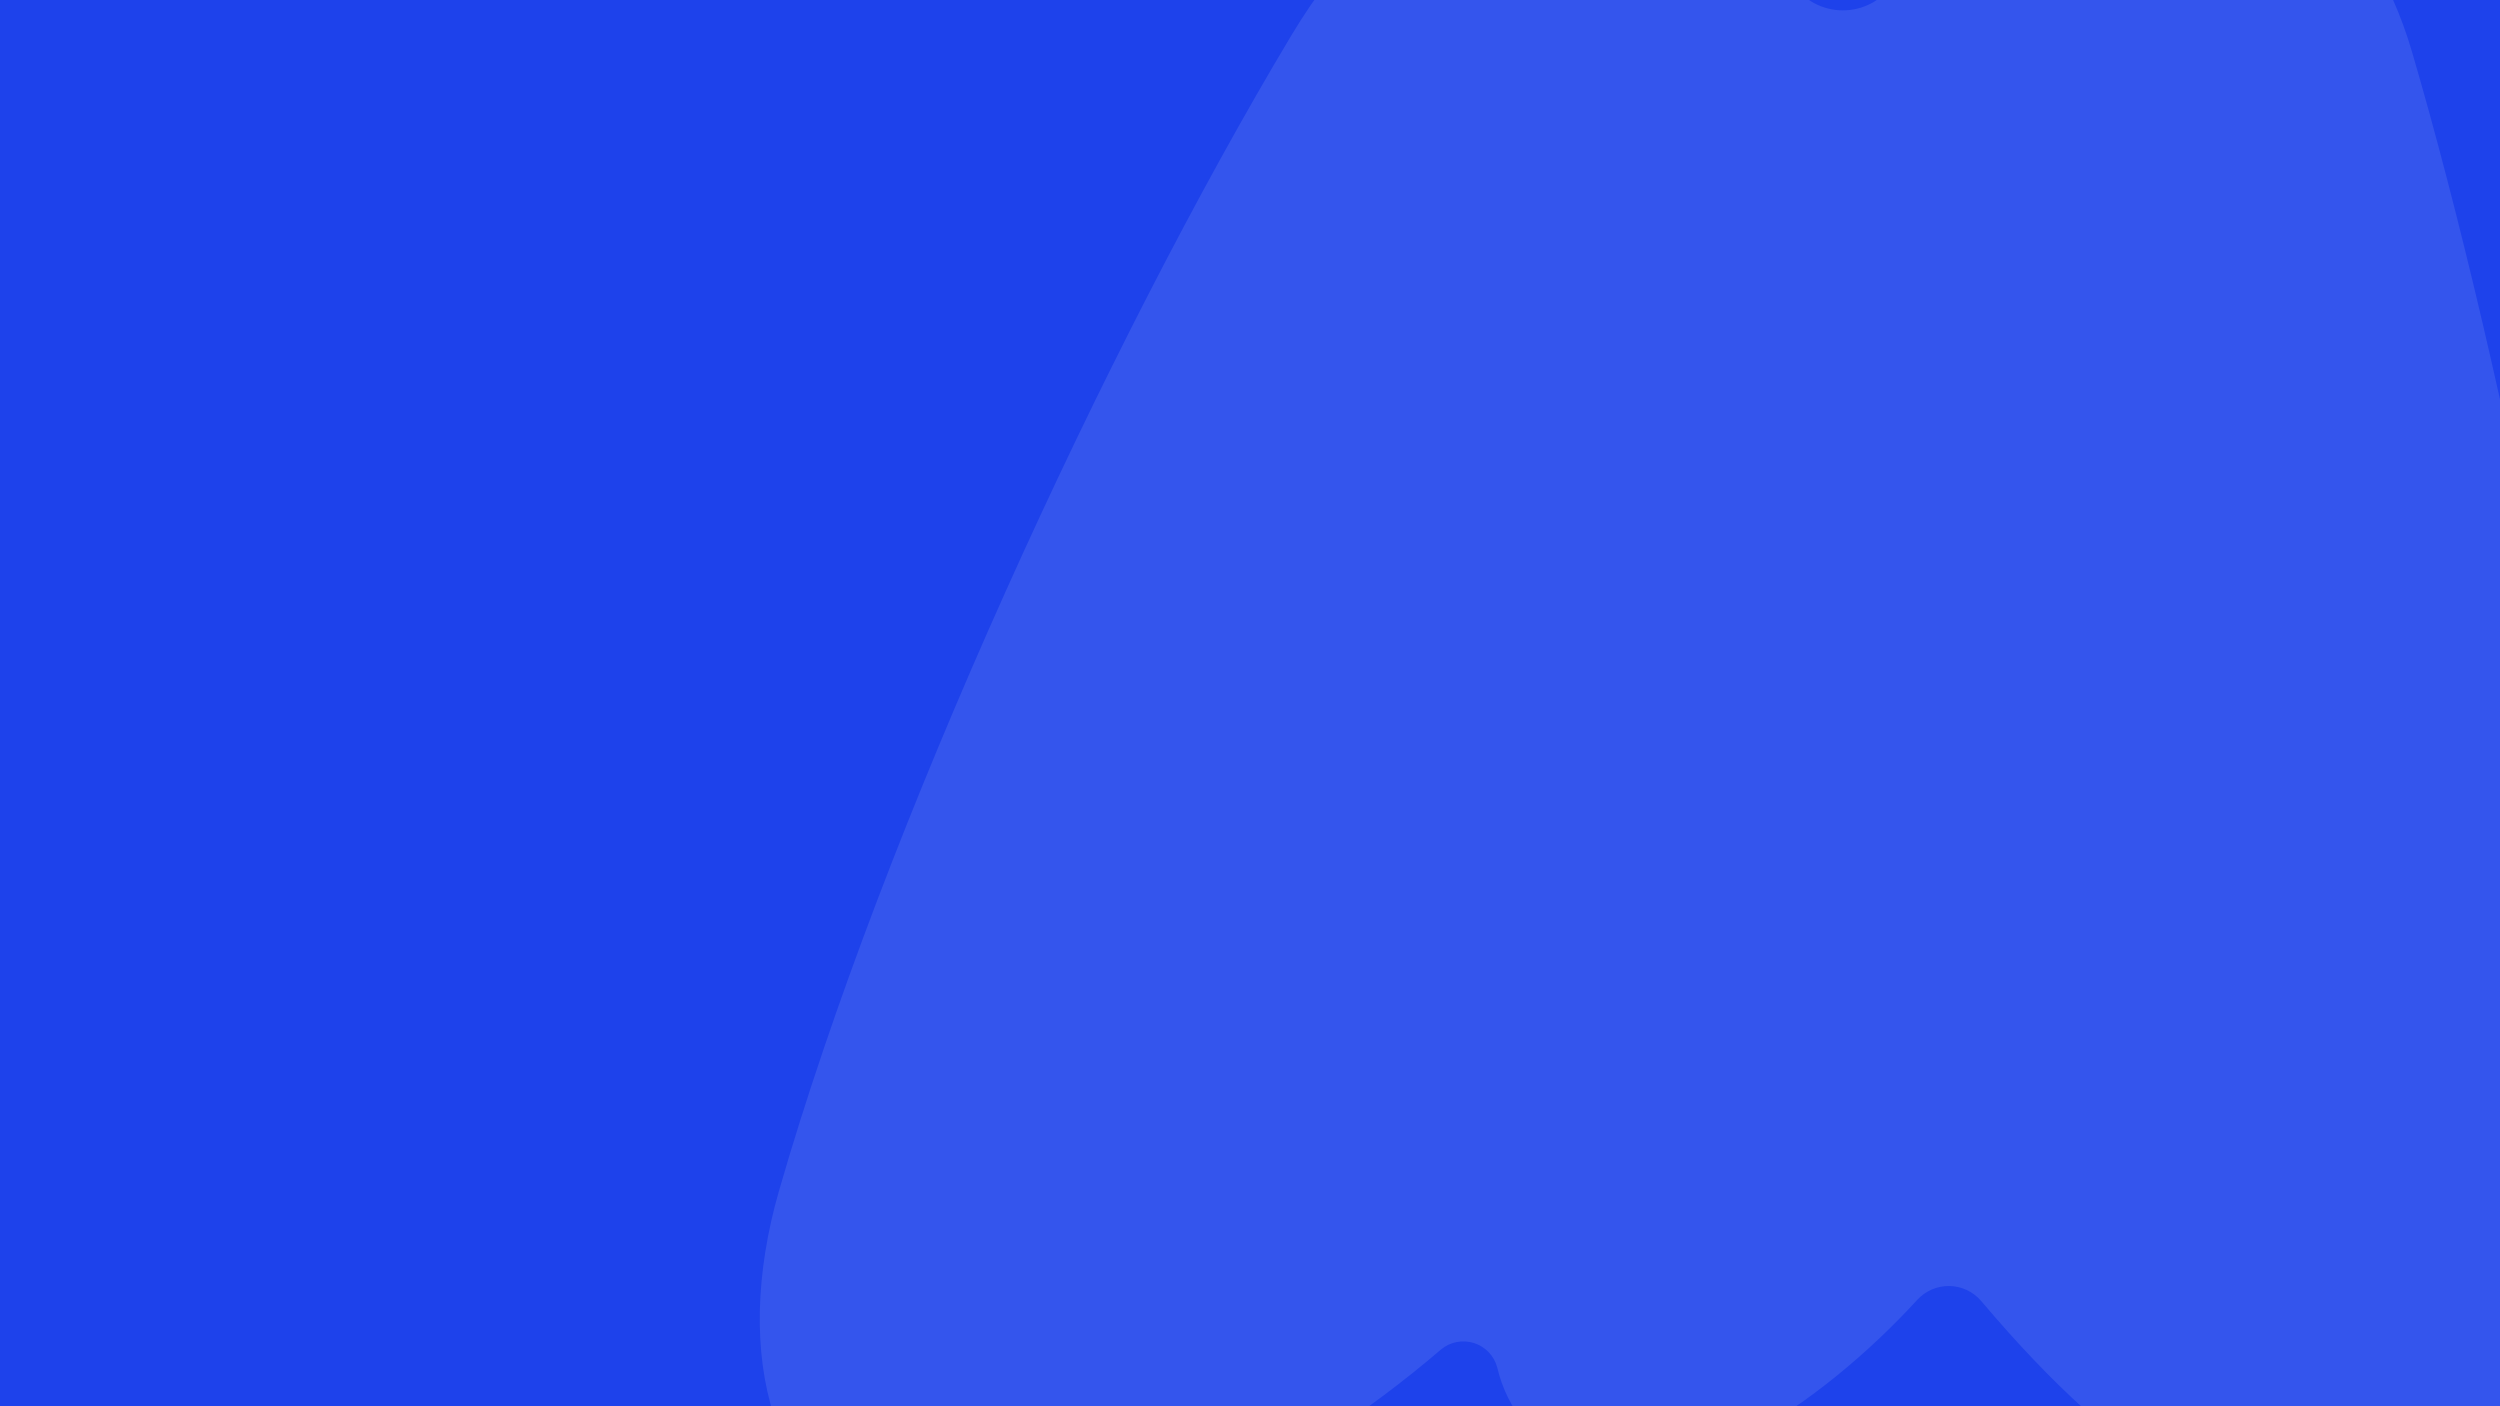 <svg width="1280" height="720" viewBox="0 0 1280 720" fill="none" xmlns="http://www.w3.org/2000/svg">
<rect x="0" y="0" width="1280" height="720" fill="#333333" stroke="none"/>
<g clip-path="url(#clip0_725_1593)">
<rect width="1280" height="720" fill="#1E42EB"/>
<path opacity="0.1" d="M1234.97 26.607C1212.43 -50.182 1162.09 -81 1095.82 -81C1035.72 -81 998.545 -47.036 968.11 -6.715C964.996 -2.702 960.945 0.487 956.313 2.572C951.681 4.658 946.609 5.576 941.539 5.246C936.47 4.917 931.559 3.35 927.236 0.682C922.913 -1.985 919.31 -5.671 916.742 -10.054C902.213 -35.409 879.606 -55.166 852.531 -66.169C779.846 -93.584 712.489 -67.517 661.057 18.325C566.797 175.627 452.182 424.228 398.823 609.78C374.616 694.017 394.778 771.063 463.419 794.755C543.039 822.17 664.203 754.177 737.724 691C740.029 689.061 742.786 687.734 745.74 687.143C748.694 686.552 751.749 686.716 754.623 687.618C757.497 688.52 760.097 690.133 762.182 692.306C764.268 694.48 765.771 697.144 766.554 700.052C769.036 710.704 773.91 720.651 780.808 729.139C787.705 737.627 796.445 744.433 806.364 749.041C856.191 770.87 932.473 719.25 981.594 665.574C983.679 663.283 986.227 661.462 989.07 660.232C991.913 659.002 994.986 658.391 998.083 658.439C1001.18 658.488 1004.23 659.195 1007.04 660.514C1009.84 661.832 1012.33 663.733 1014.34 666.088C1089.08 754.498 1144.43 781.657 1201.32 780.63C1305.34 778.447 1351.19 710.518 1345.54 618.384C1335.71 457.165 1282.74 189.559 1234.97 26.607Z" fill="white"/>
</g>
<defs>
<clipPath id="clip0_725_1593">
<rect width="1280" height="720" fill="white"/>
</clipPath>
</defs>
</svg>

